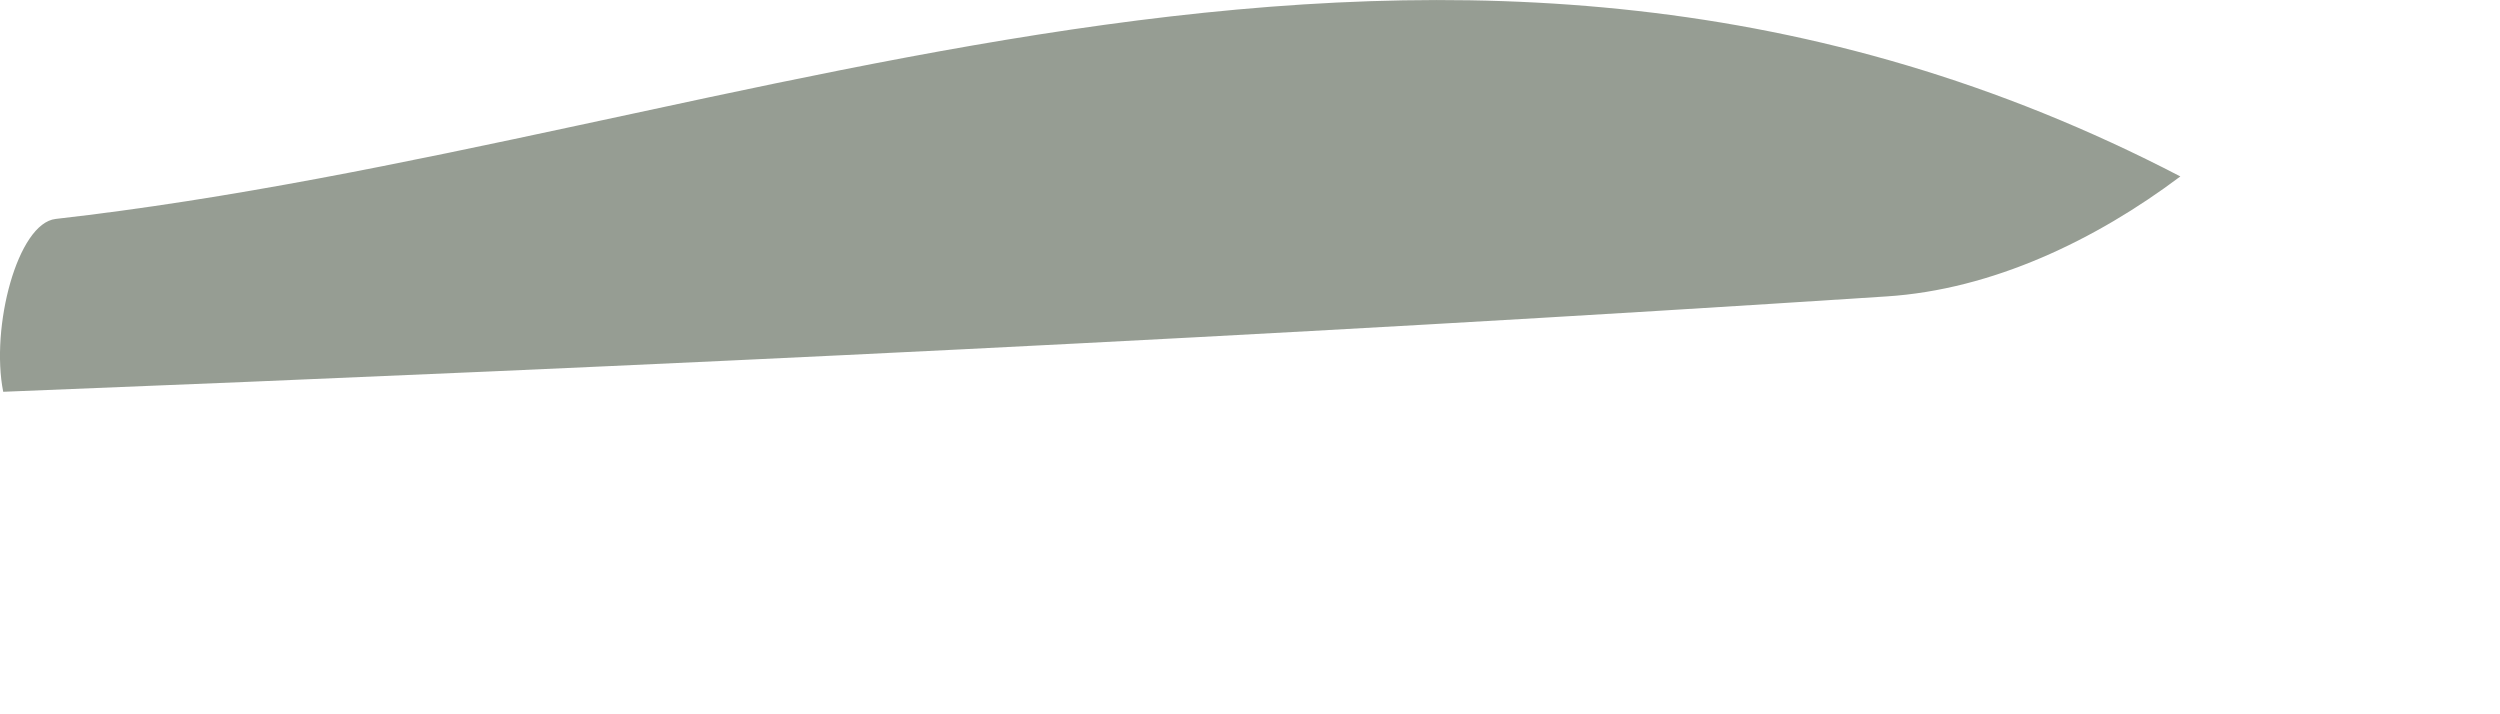 <?xml version="1.0" encoding="utf-8"?>
<svg xmlns="http://www.w3.org/2000/svg" fill="none" height="100%" overflow="visible" preserveAspectRatio="none" style="display: block;" viewBox="0 0 7 2" width="100%">
<path d="M0.009 1.097C-0.027 0.916 0.049 0.625 0.156 0.613C2.113 0.391 4.049 -0.575 6.105 0.494C5.868 0.672 5.579 0.811 5.282 0.83C3.567 0.942 1.851 1.024 0.009 1.097Z" fill="#969D93" id="Vector"/>
</svg>